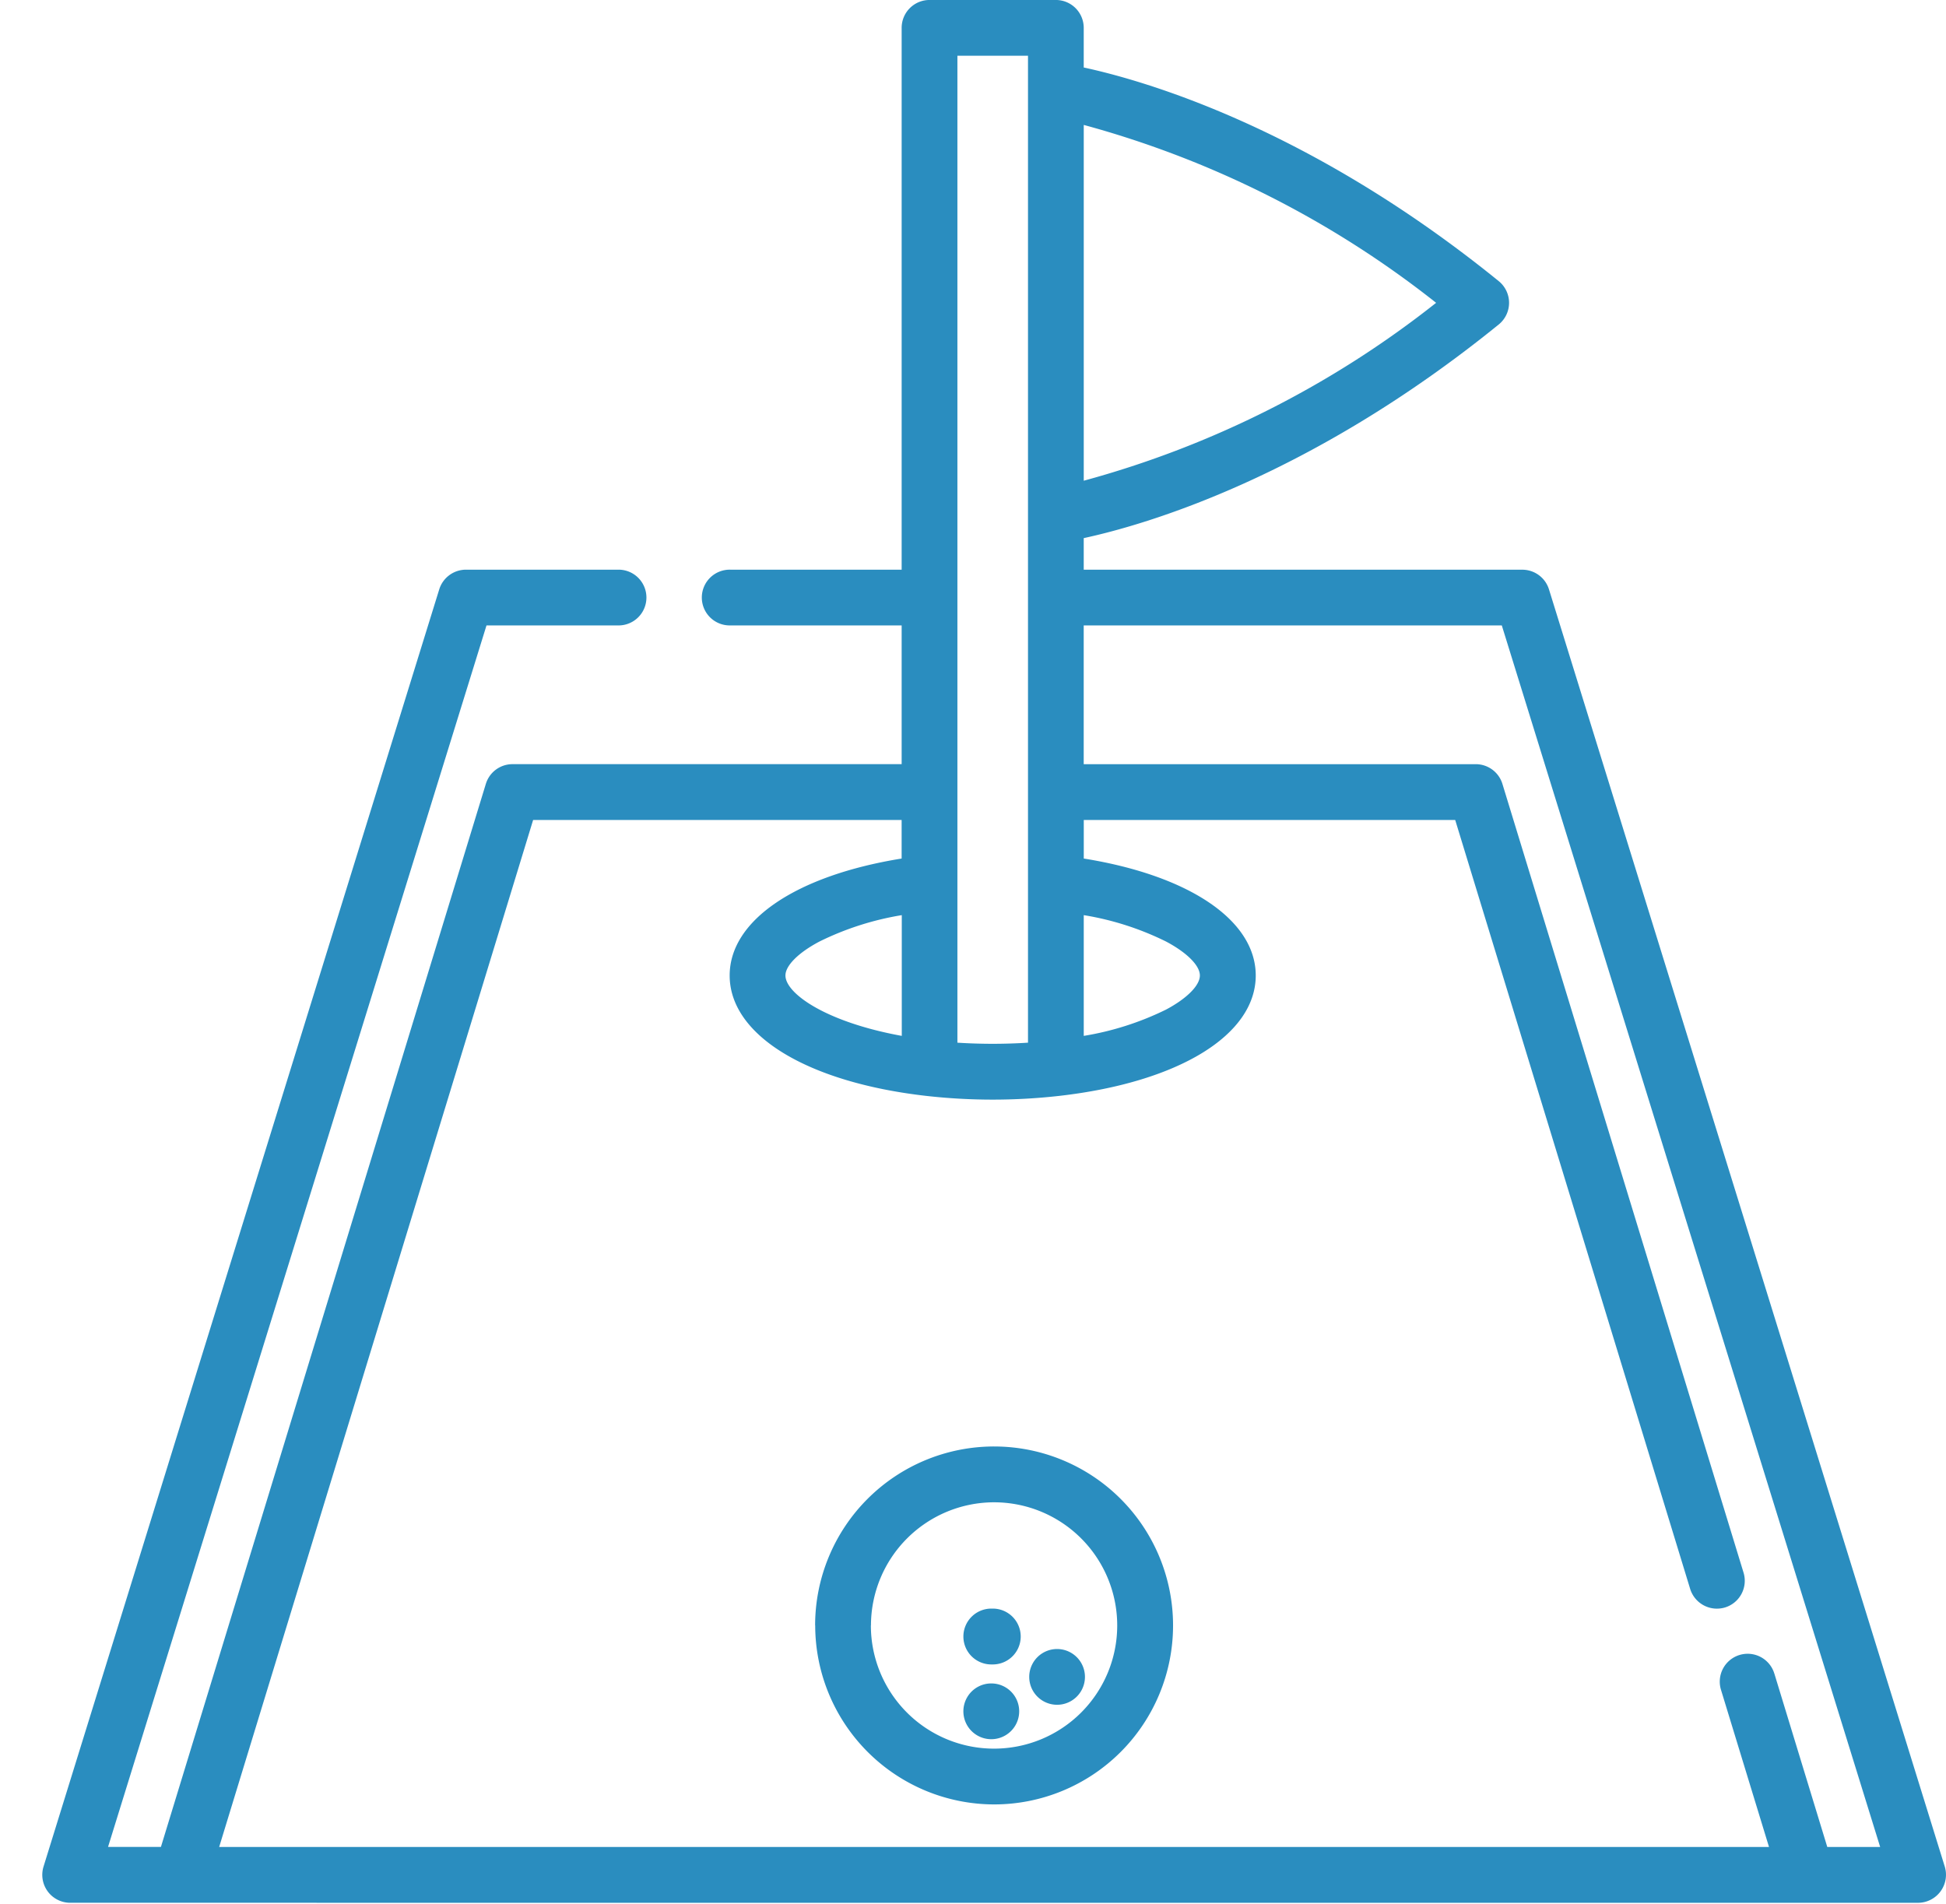 <svg id="Icon-Events" xmlns="http://www.w3.org/2000/svg" width="92" height="90.001" viewBox="0 0 92 90.001">
  <rect id="Background" width="90" height="90" transform="translate(0 0.001)" fill="#fff" opacity="0"/>
  <path id="Minigolf" d="M14785.316,3848.455a1.32,1.32,0,0,1-1.258-1.71l18.709-60.387a1.324,1.324,0,0,1,1.262-.926h7.25a1.318,1.318,0,0,1,0,2.635H14805l-17.892,57.748h2.5l15.361-50.256a1.317,1.317,0,0,1,1.258-.933h18.4v-6.559h-8.093a1.318,1.318,0,1,1,0-2.635h8.093v-25.615a1.317,1.317,0,0,1,1.317-1.318h5.973a1.318,1.318,0,0,1,1.318,1.318v1.874c2.862.616,10.687,2.852,19.62,10.1a1.319,1.319,0,0,1,0,2.049c-8.934,7.246-16.758,9.482-19.62,10.1v1.493h20.736a1.322,1.322,0,0,1,1.258.926l18.713,60.387a1.325,1.325,0,0,1-1.262,1.71Zm80.571-10.829,2.5,8.19h2.5L14853,3788.068h-19.766v6.559h18.533a1.318,1.318,0,0,1,1.262.933l11.4,37.288a1.319,1.319,0,0,1-.877,1.646,1.37,1.37,0,0,1-.385.056,1.324,1.324,0,0,1-1.262-.933l-11.108-36.351h-17.56v1.822c4.979.8,8.13,2.916,8.13,5.529,0,2.818-3.65,5.051-9.3,5.693a28.1,28.1,0,0,1-6.271,0c-5.647-.642-9.3-2.878-9.3-5.693,0-2.613,3.154-4.726,8.13-5.529v-1.822h-17.422l-14.842,48.55h73.27l-2.266-7.417a1.318,1.318,0,1,1,2.52-.773Zm-38.624-29.833a26.239,26.239,0,0,0,3.337,0v-46.658h-3.337Zm5.973-.321a13.858,13.858,0,0,0,3.89-1.243c.989-.526,1.6-1.142,1.6-1.613s-.615-1.083-1.6-1.605a13.735,13.735,0,0,0-3.89-1.247Zm-12.494-4.461c-.993.523-1.609,1.139-1.609,1.605,0,.847,1.9,2.2,5.5,2.856v-5.708A13.824,13.824,0,0,0,14820.742,3803.011Zm12.494-21.785a46.5,46.5,0,0,0,16.659-8.41,46.5,46.5,0,0,0-16.659-8.41Zm-12.7,54.116a8.461,8.461,0,1,1,8.459,8.463A8.471,8.471,0,0,1,14820.54,3835.341Zm2.636,0a5.823,5.823,0,1,0,5.823-5.82A5.829,5.829,0,0,0,14823.176,3835.341Zm5.655,5.379a1.318,1.318,0,0,1,0-2.635h.075a1.318,1.318,0,0,1,0,2.635Zm3.113-1.627a1.318,1.318,0,0,1,0-2.635h.071a1.318,1.318,0,0,1,0,2.635Zm-3.038-1.907a1.32,1.32,0,1,1,0-2.639h.07a1.32,1.32,0,0,1,0,2.639Z" transform="translate(-14782 -3758.5)" fill="#2a8dbf"/>
</svg>
